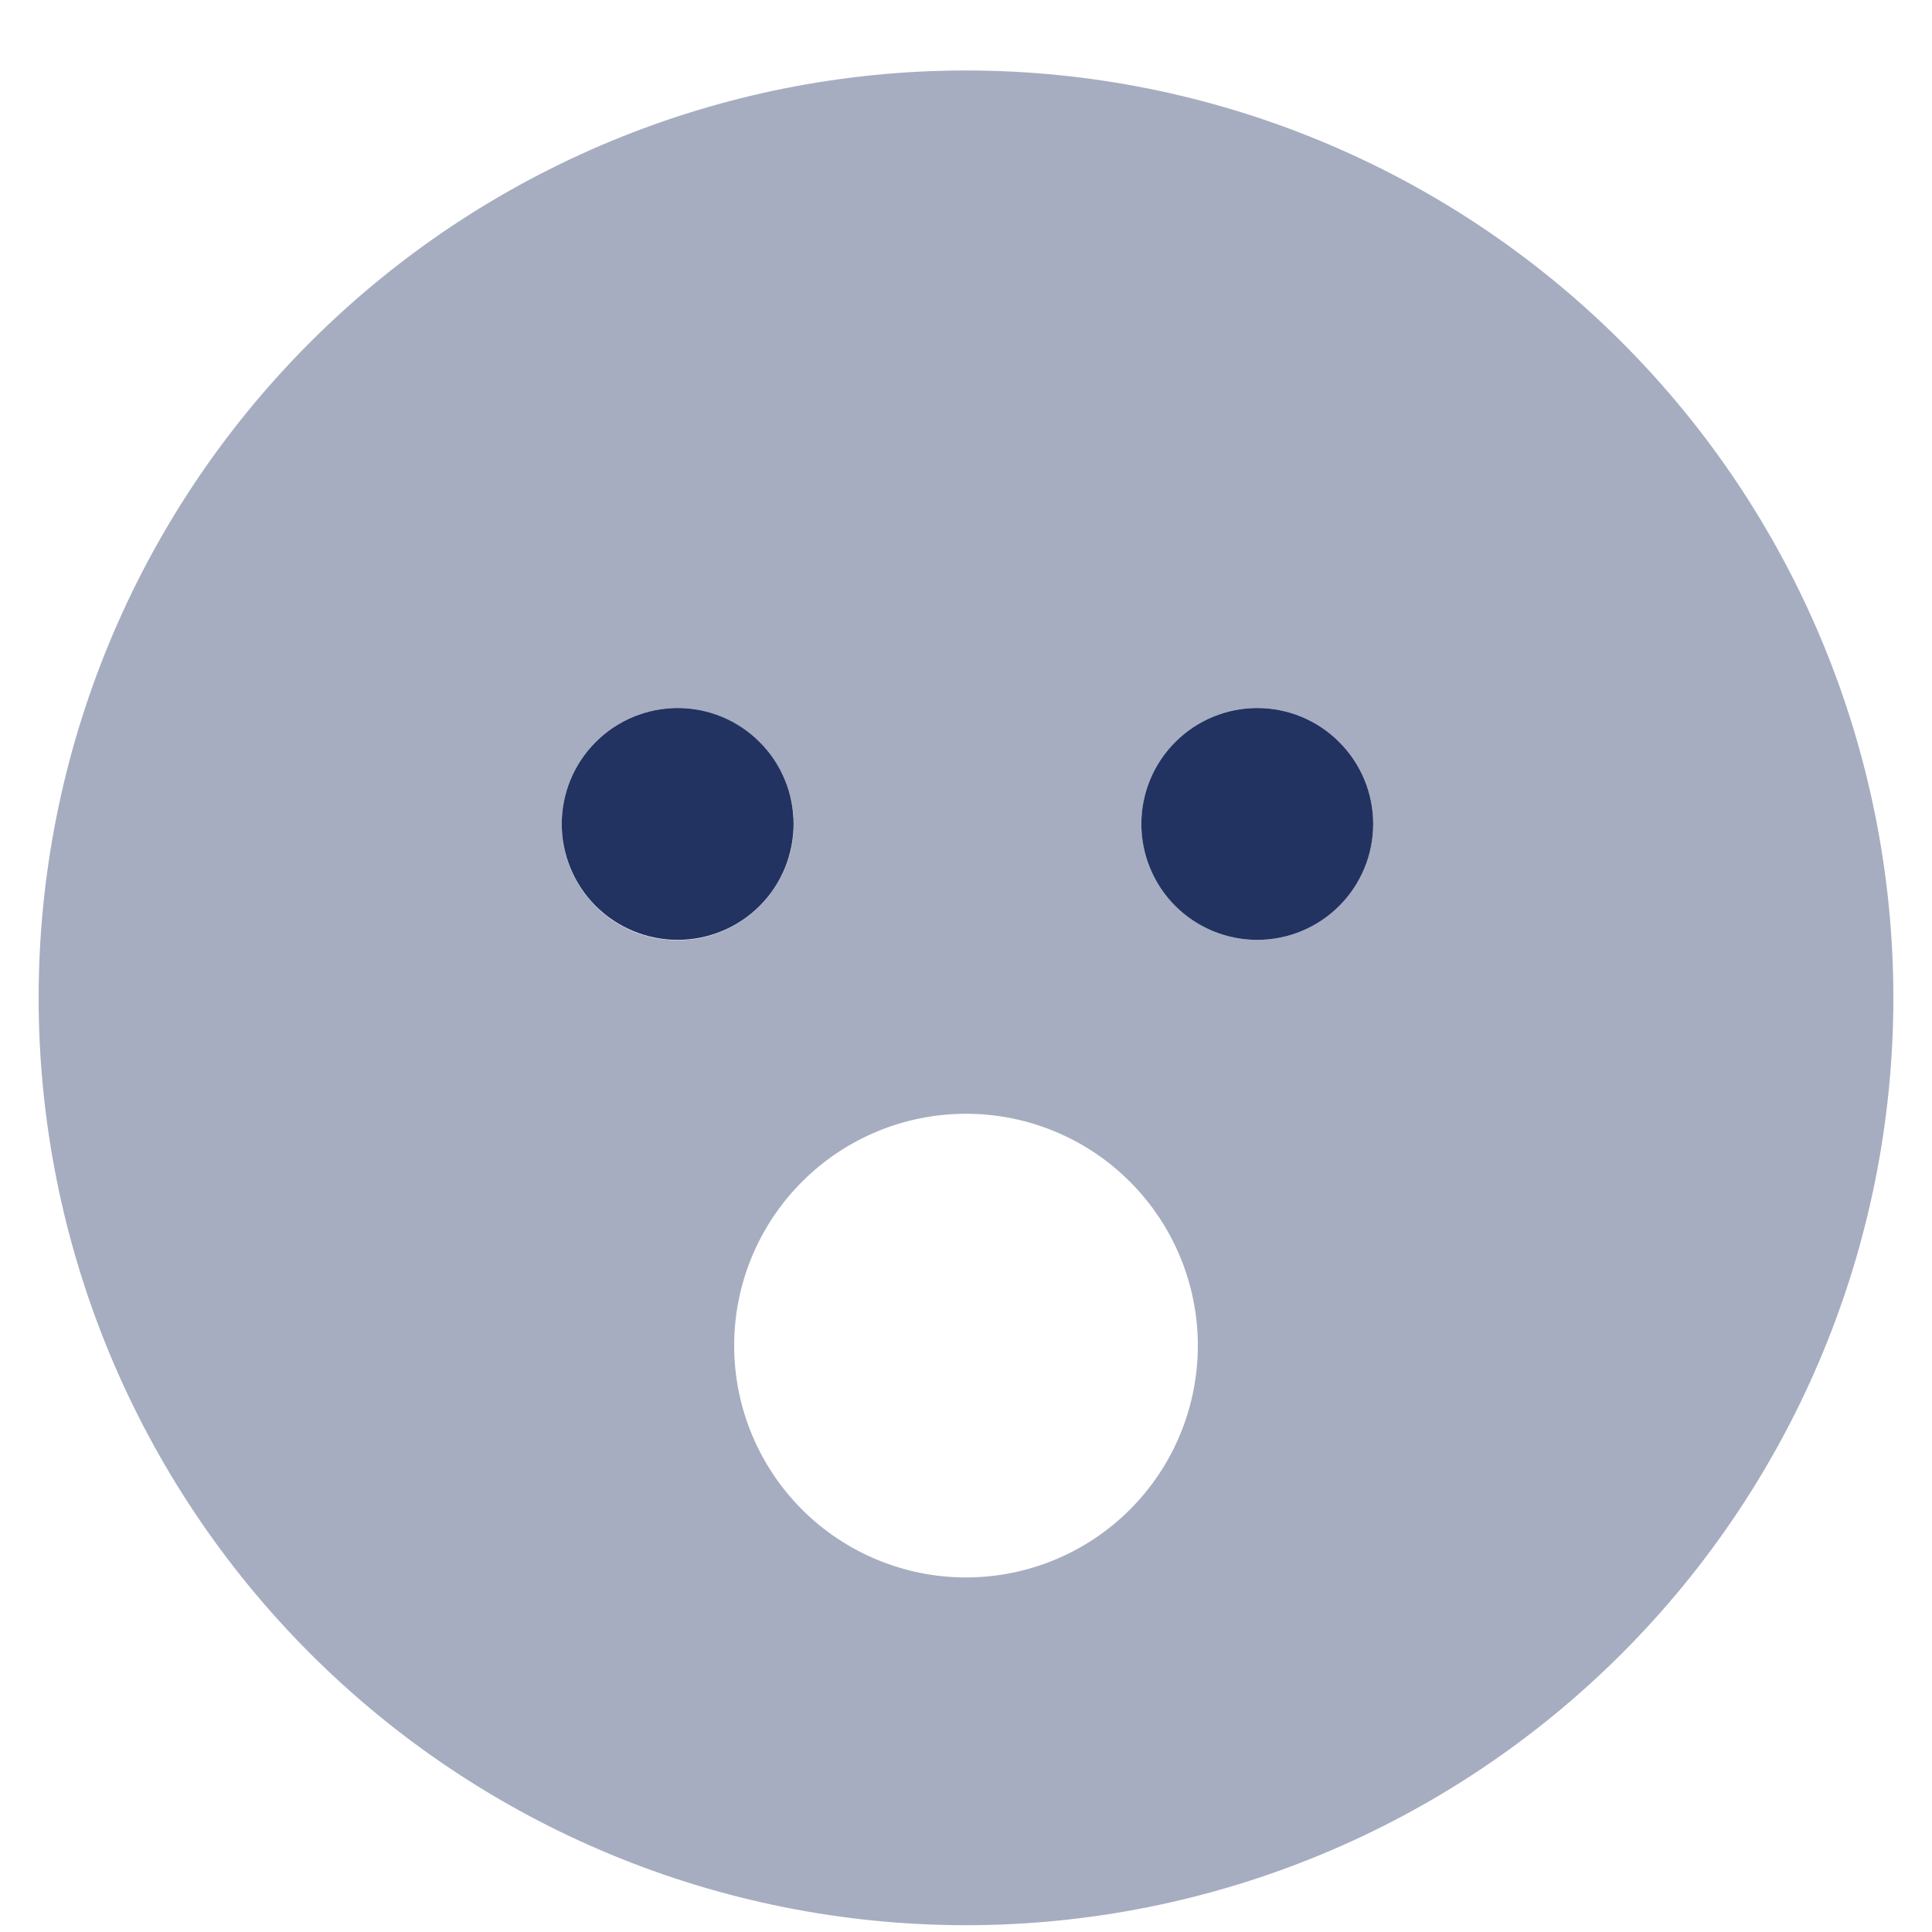 <svg width="25" height="25" viewBox="0 0 25 25" fill="none" xmlns="http://www.w3.org/2000/svg">
<g clip-path="url(#clip0_15_379)">
<path opacity="0.4" d="M0.5 12.912C0.5 16.095 1.764 19.147 4.015 21.398C6.265 23.648 9.317 24.912 12.5 24.912C15.683 24.912 18.735 23.648 20.985 21.398C23.236 19.147 24.5 16.095 24.5 12.912C24.5 9.73 23.236 6.677 20.985 4.427C18.735 2.177 15.683 0.912 12.5 0.912C9.317 0.912 6.265 2.177 4.015 4.427C1.764 6.677 0.5 9.73 0.5 12.912ZM7.269 10.662C7.269 9.833 7.939 9.162 8.769 9.162C9.181 9.162 9.556 9.331 9.828 9.603C9.964 9.739 10.072 9.898 10.152 10.081C10.189 10.17 10.217 10.264 10.241 10.362C10.25 10.409 10.259 10.461 10.264 10.512C10.269 10.536 10.269 10.564 10.269 10.587C10.269 10.611 10.269 10.634 10.269 10.672C10.269 10.695 10.269 10.719 10.269 10.742C10.269 10.765 10.264 10.793 10.264 10.817C10.259 10.868 10.25 10.915 10.241 10.967C10.222 11.065 10.189 11.159 10.152 11.248C10.077 11.426 9.964 11.59 9.828 11.726C9.556 11.998 9.181 12.167 8.769 12.167C7.939 12.167 7.269 11.497 7.269 10.667V10.662ZM15.5 17.412C15.5 18.208 15.184 18.971 14.621 19.534C14.059 20.096 13.296 20.412 12.5 20.412C11.704 20.412 10.941 20.096 10.379 19.534C9.816 18.971 9.5 18.208 9.5 17.412C9.5 16.617 9.816 15.854 10.379 15.291C10.941 14.728 11.704 14.412 12.5 14.412C13.296 14.412 14.059 14.728 14.621 15.291C15.184 15.854 15.5 16.617 15.5 17.412ZM17.769 10.662C17.769 11.06 17.611 11.442 17.329 11.723C17.048 12.004 16.667 12.162 16.269 12.162C15.871 12.162 15.489 12.004 15.208 11.723C14.927 11.442 14.769 11.06 14.769 10.662C14.769 10.264 14.927 9.883 15.208 9.602C15.489 9.32 15.871 9.162 16.269 9.162C16.667 9.162 17.048 9.32 17.329 9.602C17.611 9.883 17.769 10.264 17.769 10.662Z" fill="#223362"/>
<path d="M8.769 12.162C9.167 12.162 9.548 12.004 9.829 11.723C10.111 11.442 10.269 11.06 10.269 10.662C10.269 10.264 10.111 9.883 9.829 9.602C9.548 9.32 9.167 9.162 8.769 9.162C8.371 9.162 7.989 9.32 7.708 9.602C7.427 9.883 7.269 10.264 7.269 10.662C7.269 11.06 7.427 11.442 7.708 11.723C7.989 12.004 8.371 12.162 8.769 12.162ZM16.269 12.162C16.667 12.162 17.048 12.004 17.329 11.723C17.611 11.442 17.769 11.06 17.769 10.662C17.769 10.264 17.611 9.883 17.329 9.602C17.048 9.32 16.667 9.162 16.269 9.162C15.871 9.162 15.489 9.32 15.208 9.602C14.927 9.883 14.769 10.264 14.769 10.662C14.769 11.06 14.927 11.442 15.208 11.723C15.489 12.004 15.871 12.162 16.269 12.162Z" fill="#223362"/>
</g>
<defs>
<clipPath id="clip0_15_379">
<rect width="24" height="24" fill="white" transform="translate(0.5 0.912)"/>
</clipPath>
</defs>
</svg>
